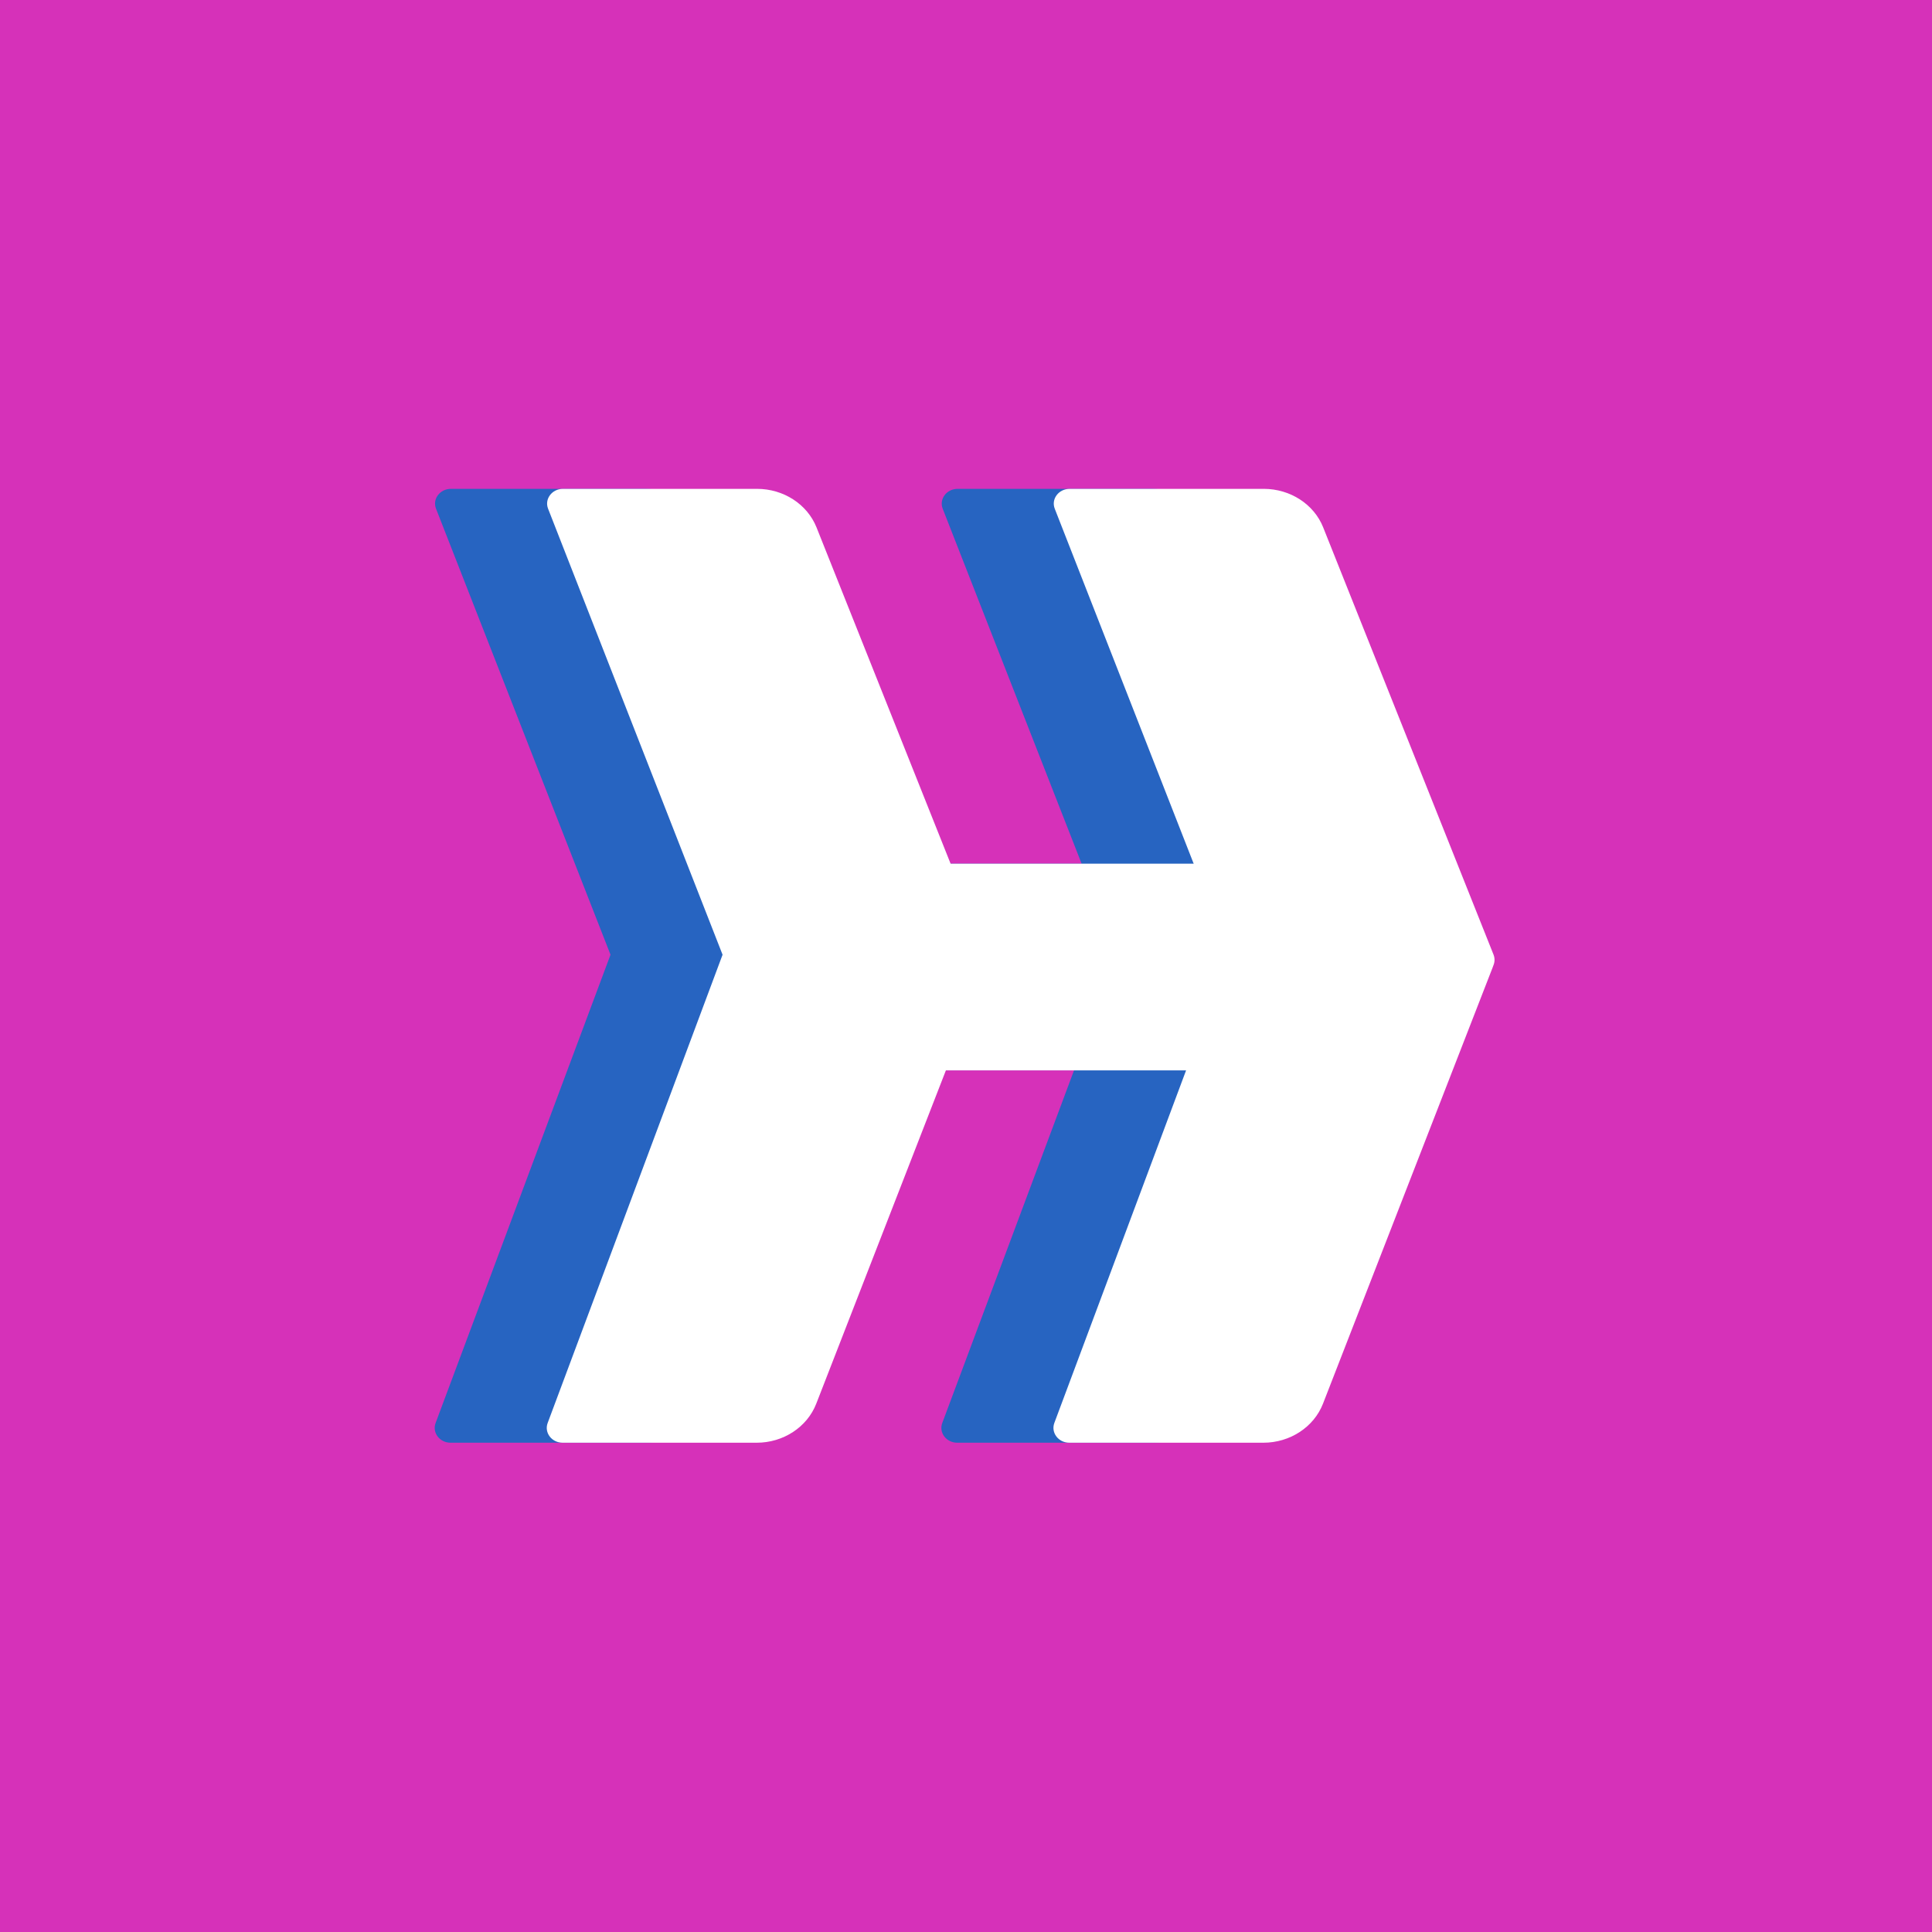 <svg width="32" height="32" viewBox="0 0 32 32" fill="none" xmlns="http://www.w3.org/2000/svg">
<rect x="0" y="0" width="32" height="32" fill="#333333" stroke="none"/>
<g clip-path="url(#clip0_3615_154)">
<rect width="32" height="32" fill="#D631B9"/>
<path d="M15.861 8.097H19.076C19.514 8.097 19.907 8.351 20.06 8.735L22.882 15.813C22.904 15.868 22.904 15.928 22.883 15.983L22.867 16.023L22.867 16.024L20.056 23.249C19.906 23.637 19.511 23.896 19.07 23.896H15.855C15.674 23.896 15.547 23.729 15.607 23.569L18.505 15.813L15.614 8.426C15.552 8.266 15.678 8.097 15.861 8.097Z" fill="#2764C1"/>
<path d="M7.469 8.097H10.684C11.122 8.097 11.514 8.351 11.668 8.735L14.489 15.813C14.511 15.868 14.511 15.928 14.49 15.983L14.474 16.023L14.474 16.024L11.664 23.249C11.513 23.637 11.119 23.896 10.677 23.896H7.463C7.282 23.896 7.155 23.729 7.215 23.569L10.112 15.813L7.222 8.426C7.159 8.266 7.286 8.097 7.469 8.097Z" fill="#2764C1"/>
<path d="M18.043 14.305H13.504V17.729H18.043L18.784 15.968L18.043 14.305Z" fill="#2764C1"/>
<path d="M17.717 8.097H20.932C21.37 8.097 21.763 8.351 21.916 8.735L24.738 15.813C24.759 15.868 24.76 15.928 24.738 15.983L24.723 16.023L24.723 16.024L21.913 23.249C21.762 23.637 21.367 23.896 20.925 23.896H17.711C17.53 23.896 17.404 23.729 17.463 23.569L20.361 15.813L17.47 8.426C17.407 8.266 17.534 8.097 17.717 8.097Z" fill="white"/>
<path d="M9.324 8.097H12.539C12.978 8.097 13.37 8.351 13.524 8.735L16.346 15.813C16.367 15.868 16.367 15.928 16.346 15.983L16.33 16.023L16.33 16.024L13.52 23.249C13.369 23.637 12.975 23.896 12.533 23.896H9.319C9.138 23.896 9.011 23.729 9.071 23.569L11.968 15.813L9.078 8.426C9.015 8.266 9.142 8.097 9.324 8.097Z" fill="white"/>
<path d="M19.898 14.305H15.36V17.729H19.898L20.64 15.968L19.898 14.305Z" fill="white"/>
</g>
<defs>
<clipPath id="clip0_3615_154">
<rect width="32" height="32" fill="white"/>
</clipPath>
</defs>
</svg>
